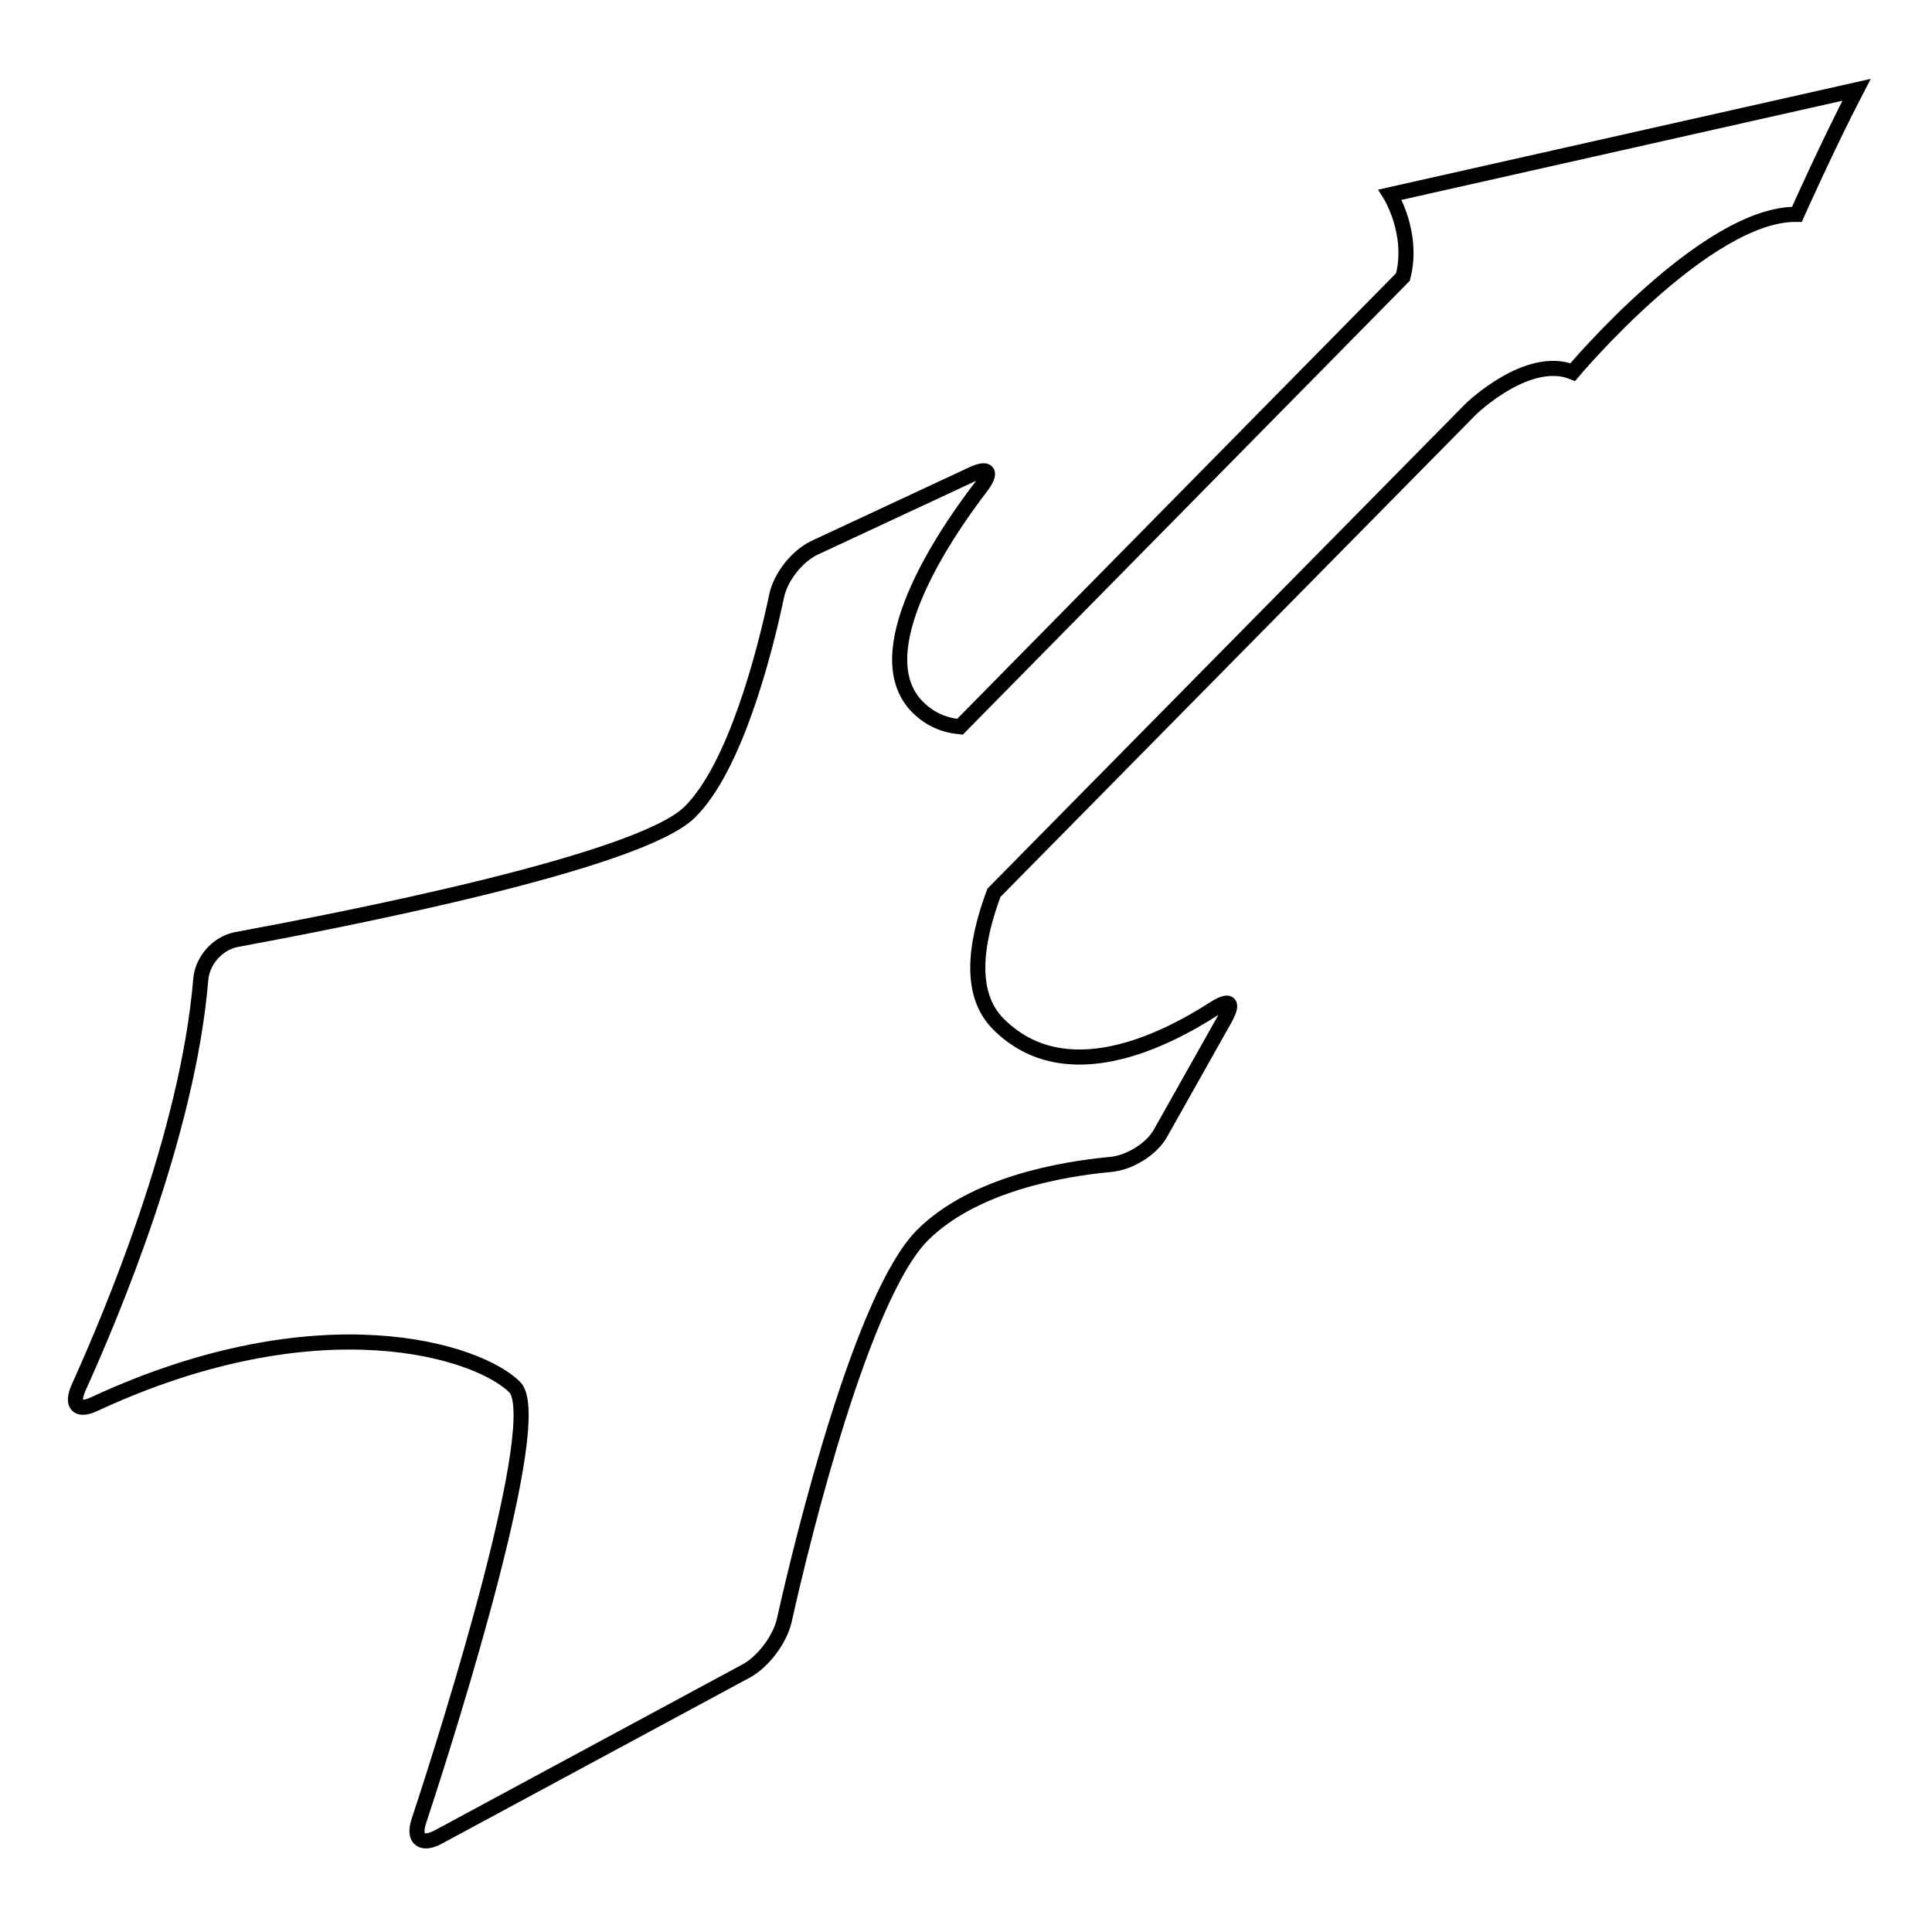 <?xml version="1.0" encoding="utf-8"?>
<!-- Svg Vector Icons : http://www.onlinewebfonts.com/icon -->
<!DOCTYPE svg PUBLIC "-//W3C//DTD SVG 1.1//EN" "http://www.w3.org/Graphics/SVG/1.1/DTD/svg11.dtd">
<svg version="1.1" xmlns="http://www.w3.org/2000/svg" xmlns:xlink="http://www.w3.org/1999/xlink" x="0px" y="0px" viewBox="0 0 256 256" enable-background="new 0 0 256 256" xml:space="preserve">
<g><g><g><g><path stroke-width="2" fill-opacity="0" stroke="#000000"  d="M12.6,186c29.8-13.8,50.8-7,55.6-2.2c4.2,4.2-8.3,44.2-12.7,57.5c-0.8,2.4,0.4,3.3,2.6,2.1l40.8-22c2.2-1.2,4.4-4.1,5-6.6c2.6-11.7,10.4-43.1,18.3-51.1c6.8-6.8,18.5-8.8,24.9-9.4c2.5-0.2,5.5-2,6.7-4.2l8.5-15.1c1.2-2.2,0.7-2.7-1.5-1.3c-6.4,4.1-19.6,10.9-28.5,2c-3.9-3.9-3.2-10.4-0.6-17.4l63.2-64.1l0,0c0,0,7.5-7.3,13.5-4.9c0,0,17.7-21.1,29.7-20.9c0,0,4.1-9.2,7.9-16.5l-61.8,13.9c0,0,3.2,5.1,1.7,10.9l-58.7,59.6c-2.1-0.2-4-1-5.6-2.6c-7-7,3.1-22.3,8.4-29.2c1.5-2,1-2.7-1.3-1.6l-20.8,9.7c-2.3,1.1-4.5,3.9-5,6.4c-1.6,7.6-5.5,22.7-11.5,28.6c-6.7,6.7-46.6,14.4-60.1,16.9c-2.5,0.5-4.5,2.8-4.7,5.3c-1.7,20.5-11.9,44.6-16.2,54.1C9.4,186.2,10.3,187.1,12.6,186z"/></g></g><g></g><g></g><g></g><g></g><g></g><g></g><g></g><g></g><g></g><g></g><g></g><g></g><g></g><g></g><g></g></g></g>
</svg>